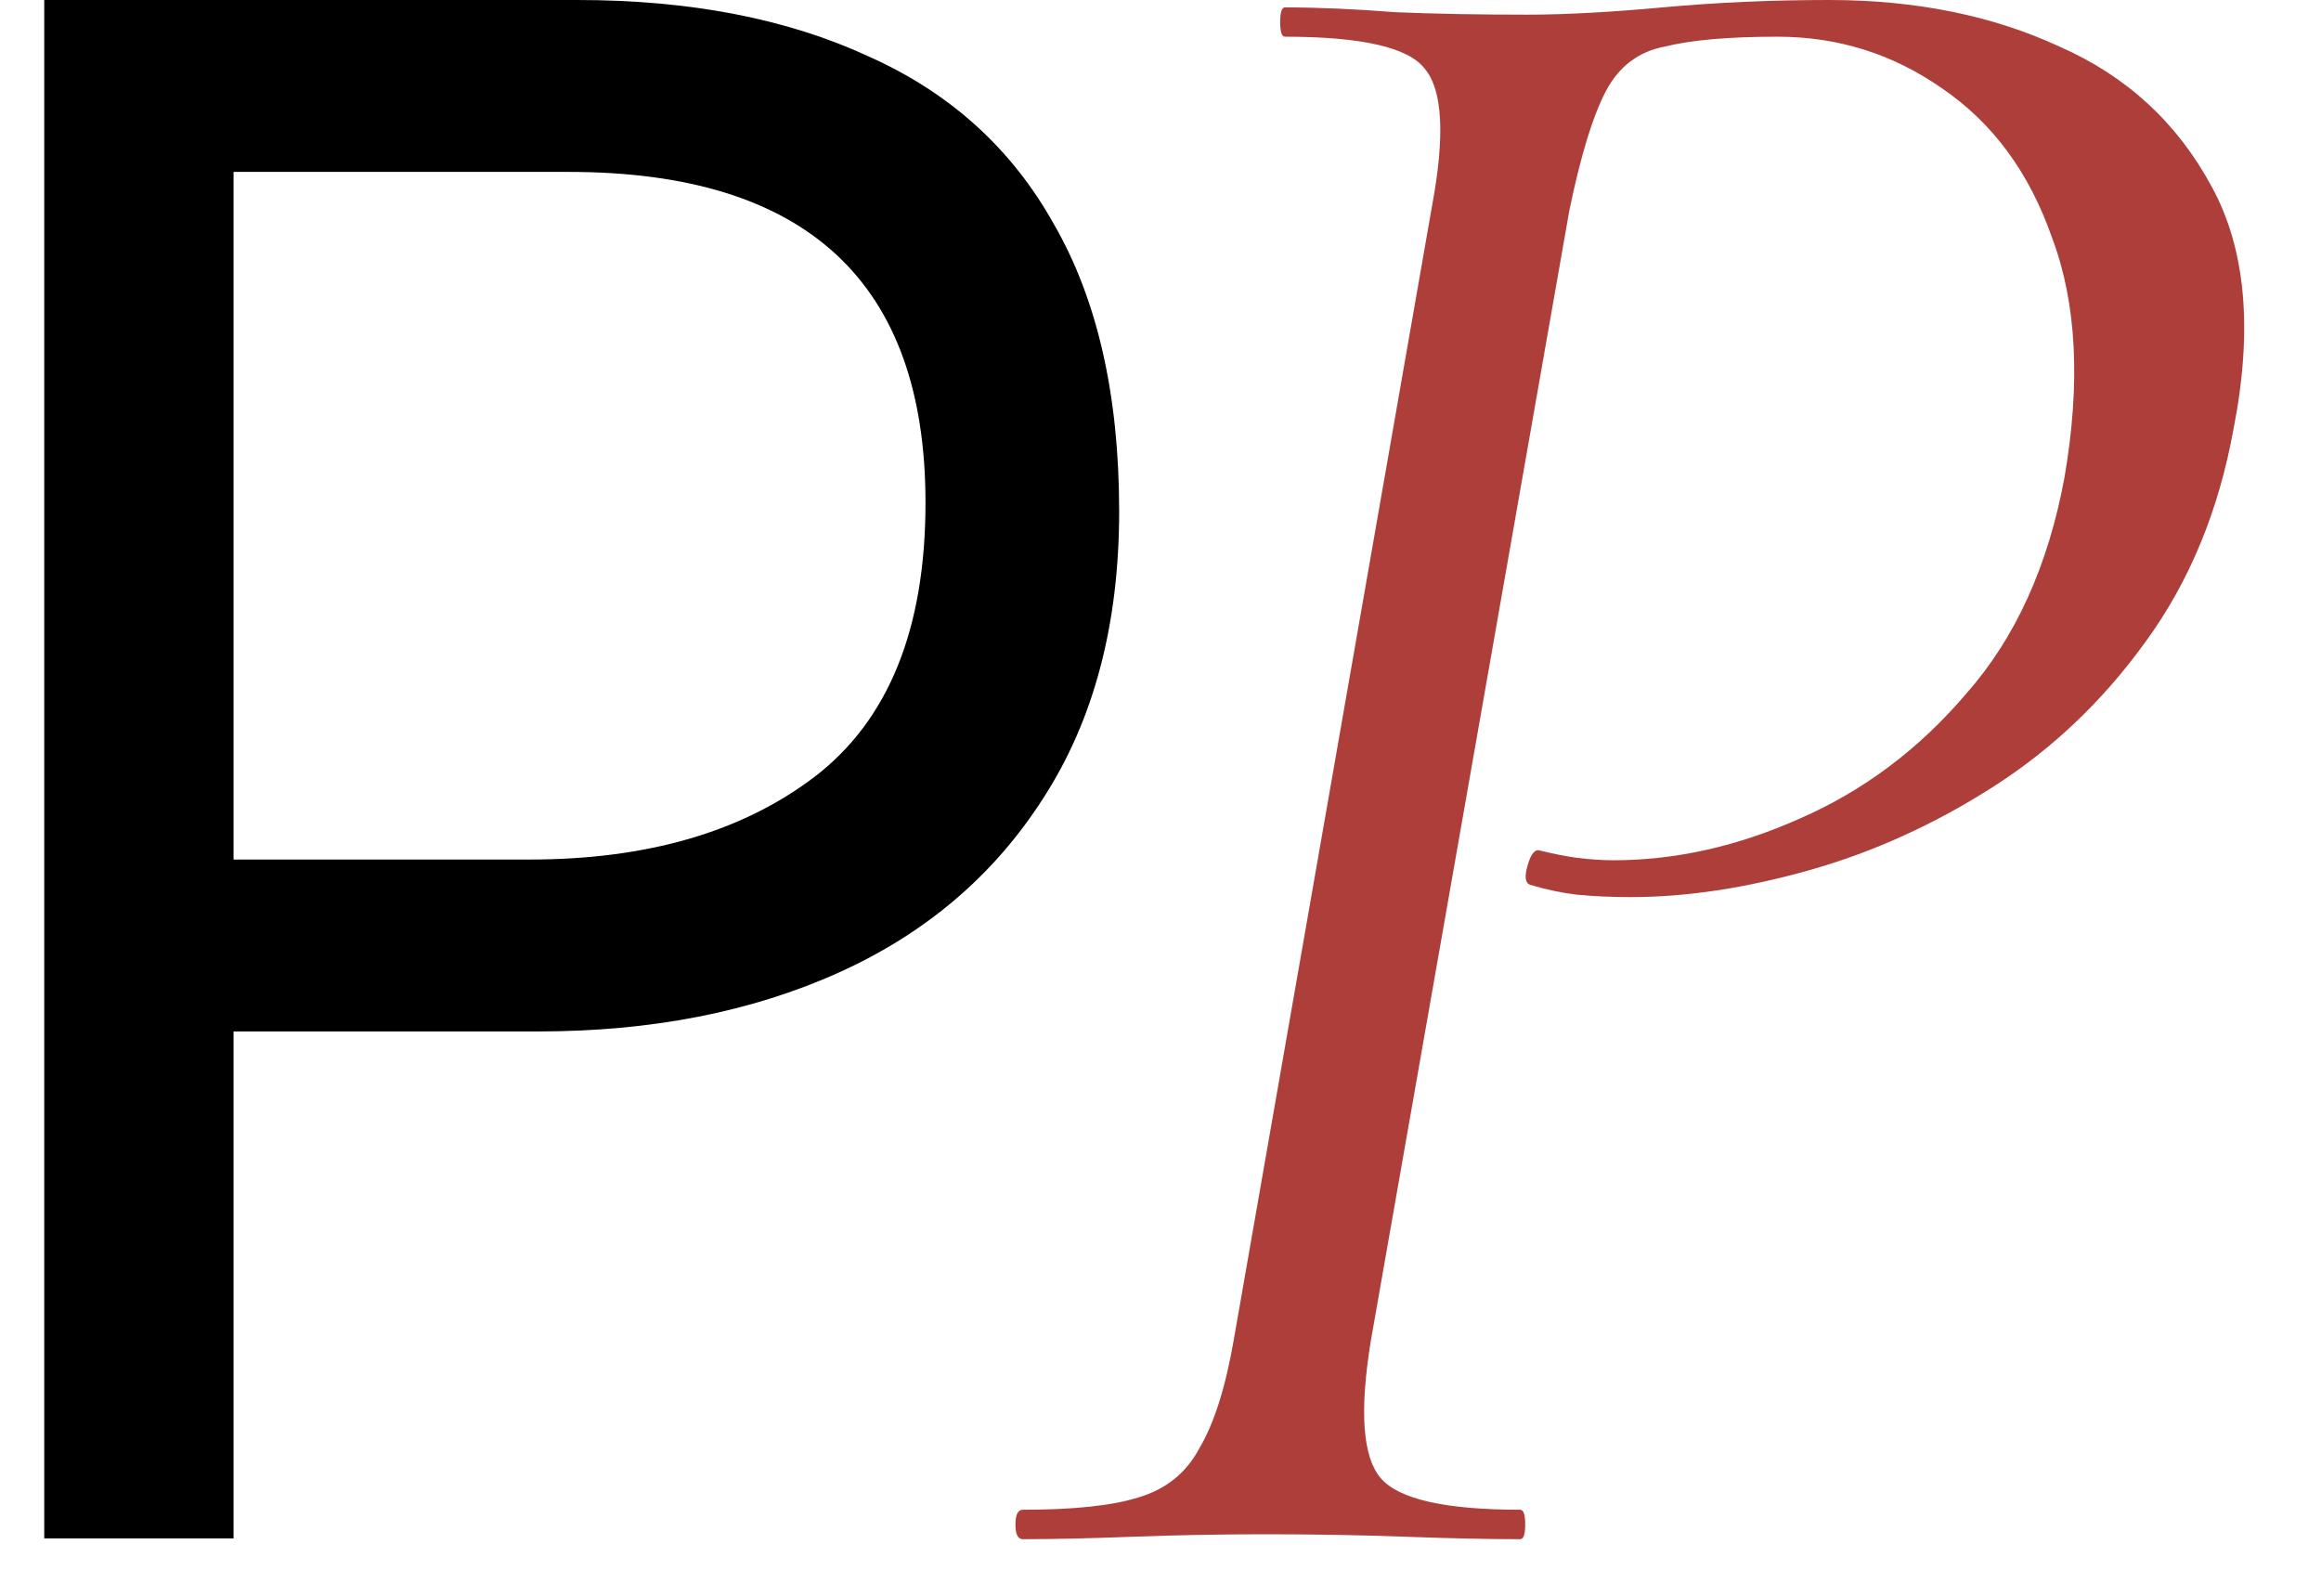 <svg xmlns="http://www.w3.org/2000/svg" width="16" height="11" viewBox="0 0 16 11" fill="none"><path d="M0.305 10.605V0H3.98C4.76 0 5.43 0.13 5.99 0.39C6.55 0.64 6.975 1.025 7.265 1.545C7.565 2.065 7.715 2.725 7.715 3.525C7.715 4.305 7.54 4.965 7.19 5.505C6.85 6.035 6.38 6.435 5.78 6.705C5.18 6.975 4.49 7.11 3.71 7.11H1.61V10.605H0.305ZM1.61 5.925H3.65C4.46 5.925 5.115 5.735 5.615 5.355C6.125 4.965 6.38 4.335 6.38 3.465C6.38 2.705 6.175 2.135 5.765 1.755C5.355 1.375 4.74 1.185 3.92 1.185H1.61V5.925Z" fill="black"></path><path d="M7.051 10.61C7.017 10.61 7 10.576 7 10.509C7 10.441 7.017 10.407 7.051 10.407C7.4 10.407 7.665 10.379 7.845 10.323C8.036 10.267 8.177 10.154 8.267 9.985C8.368 9.816 8.447 9.568 8.504 9.242L9.872 1.419C9.962 0.935 9.945 0.619 9.821 0.473C9.709 0.327 9.388 0.253 8.858 0.253C8.836 0.253 8.825 0.22 8.825 0.152C8.825 0.084 8.836 0.051 8.858 0.051C9.084 0.051 9.337 0.062 9.619 0.084C9.9 0.096 10.204 0.101 10.531 0.101C10.79 0.101 11.1 0.084 11.46 0.051C11.832 0.017 12.215 0 12.609 0C13.206 0 13.735 0.107 14.197 0.321C14.659 0.524 15.008 0.845 15.245 1.284C15.481 1.712 15.532 2.27 15.397 2.957C15.295 3.52 15.093 4.01 14.789 4.426C14.496 4.832 14.146 5.164 13.741 5.423C13.336 5.682 12.913 5.874 12.474 5.998C12.035 6.122 11.624 6.184 11.241 6.184C11.105 6.184 10.982 6.178 10.869 6.167C10.768 6.155 10.661 6.133 10.548 6.099C10.514 6.088 10.508 6.043 10.531 5.964C10.554 5.885 10.582 5.851 10.616 5.863C10.706 5.885 10.79 5.902 10.869 5.913C10.959 5.924 11.043 5.93 11.122 5.93C11.55 5.93 11.978 5.834 12.406 5.643C12.846 5.451 13.229 5.164 13.555 4.781C13.893 4.398 14.118 3.903 14.231 3.295C14.344 2.641 14.316 2.089 14.146 1.639C13.989 1.188 13.735 0.845 13.386 0.608C13.048 0.372 12.671 0.253 12.254 0.253C11.916 0.253 11.657 0.276 11.477 0.321C11.297 0.355 11.162 0.456 11.072 0.625C10.982 0.794 10.897 1.07 10.818 1.453L9.45 9.242C9.371 9.726 9.393 10.041 9.517 10.188C9.641 10.334 9.962 10.407 10.48 10.407C10.503 10.407 10.514 10.441 10.514 10.509C10.514 10.576 10.503 10.61 10.48 10.61C10.255 10.61 9.99 10.604 9.686 10.593C9.393 10.582 9.072 10.576 8.723 10.576C8.408 10.576 8.104 10.582 7.811 10.593C7.518 10.604 7.265 10.61 7.051 10.61Z" fill="#AD3E3A"></path></svg>